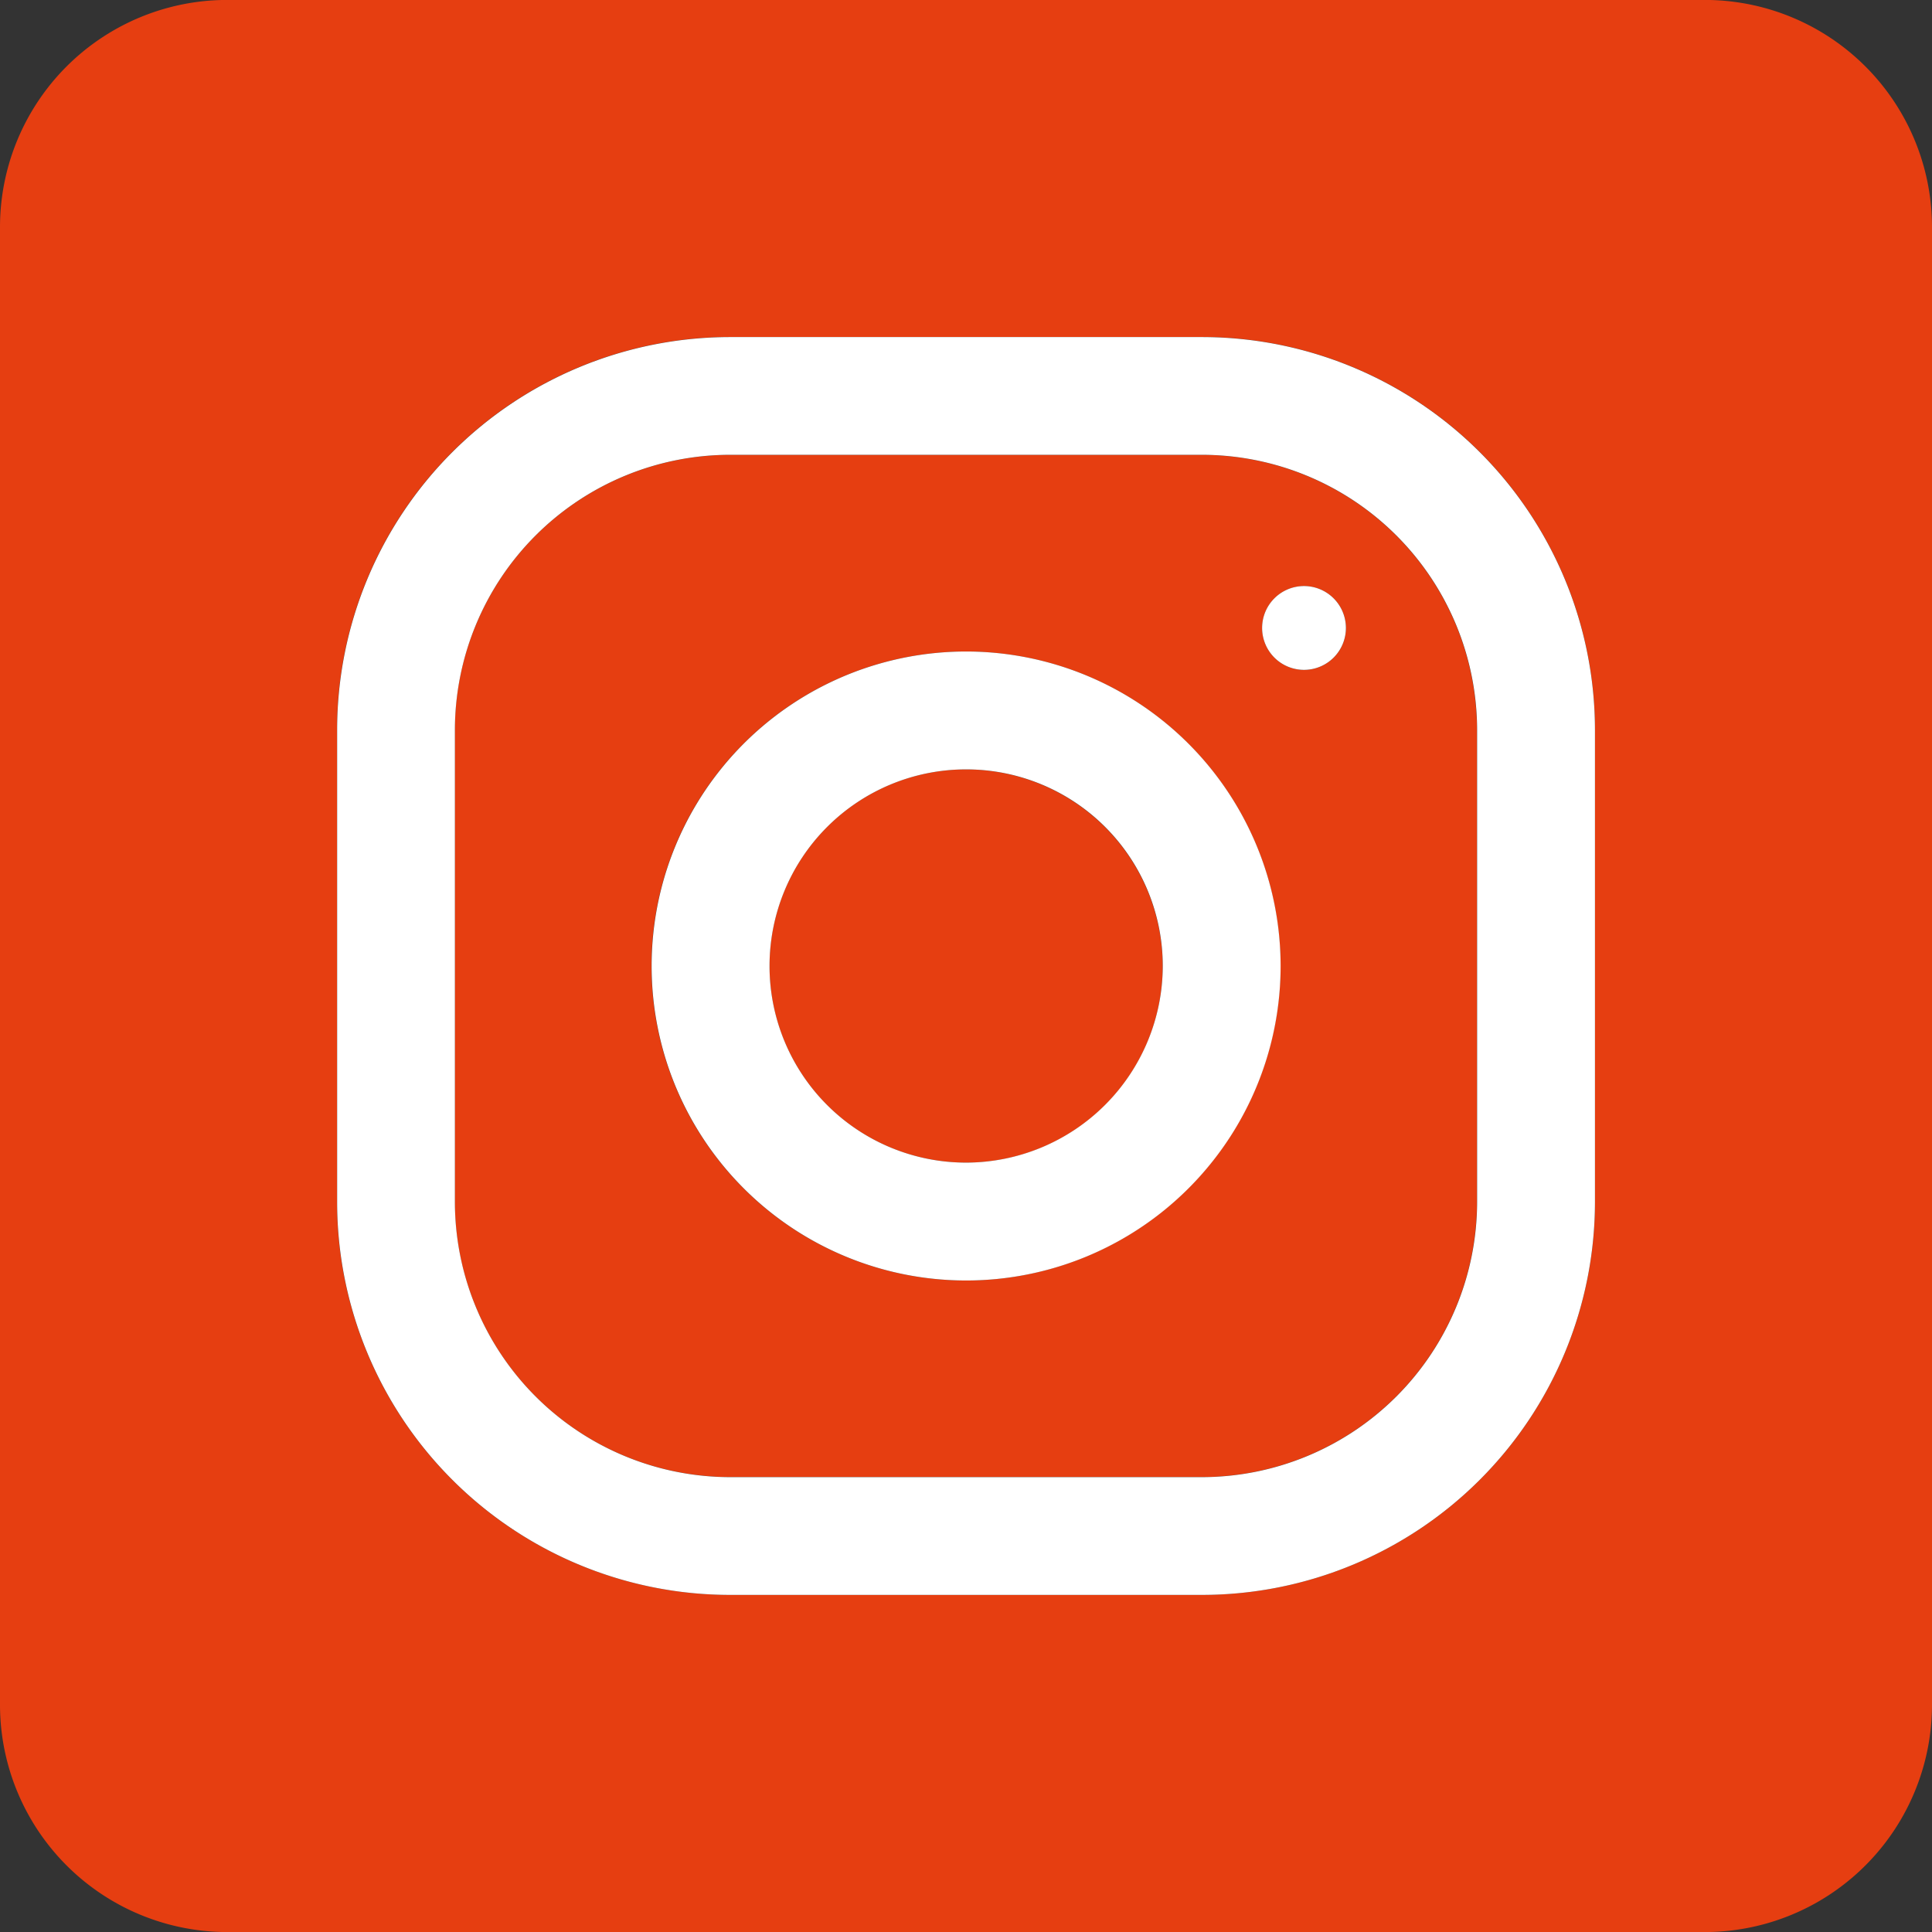 <svg id="icone-instagram" xmlns="http://www.w3.org/2000/svg" xmlns:xlink="http://www.w3.org/1999/xlink" width="65.474" height="65.479" viewBox="0 0 65.474 65.479">
  <rect x="0" y="0" width="65.474" height="65.479" fill="#333333" stroke="none"/>
  <defs>
    <clipPath id="clip-path">
      <rect id="Rectangle_453" data-name="Rectangle 453" width="65.474" height="65.478" fill="#e63e11"/>
    </clipPath>
  </defs>
  <g id="Groupe_266" data-name="Groupe 266" transform="translate(0 0)" clip-path="url(#clip-path)">
    <path id="Tracé_2137" data-name="Tracé 2137" d="M57.769,0H7.706A7.7,7.7,0,0,0,0,7.705V57.768a7.706,7.706,0,0,0,7.706,7.71H57.769a7.706,7.706,0,0,0,7.705-7.71V7.705A7.7,7.7,0,0,0,57.769,0M54.053,40.731A13.322,13.322,0,0,1,40.731,54.052H24.743A13.322,13.322,0,0,1,11.421,40.731V24.743A13.322,13.322,0,0,1,24.743,11.421H40.731A13.322,13.322,0,0,1,54.053,24.743Z" transform="translate(0 -0.002)" fill="#e63e11"/>
    <path id="Tracé_2138" data-name="Tracé 2138" d="M28.418,3.1H12.425A9.343,9.343,0,0,0,3.1,12.426V28.419a9.339,9.339,0,0,0,9.327,9.322H28.418a9.335,9.335,0,0,0,9.322-9.322V12.426A9.339,9.339,0,0,0,28.418,3.1M20.424,31.08A10.658,10.658,0,1,1,31.08,20.425,10.663,10.663,0,0,1,20.424,31.08M31.88,10.387A1.42,1.42,0,1,1,33.3,8.964a1.422,1.422,0,0,1-1.418,1.423" transform="translate(12.313 12.315)" fill="#e63e11"/>
    <path id="Tracé_2139" data-name="Tracé 2139" d="M11.907,5.242a6.663,6.663,0,1,0,6.666,6.666,6.676,6.676,0,0,0-6.666-6.666" transform="translate(20.83 20.832)" fill="#e63e11"/>
    <path id="Tracé_2140" data-name="Tracé 2140" d="M31.606,2.3H15.618A13.322,13.322,0,0,0,2.3,15.618V31.605A13.322,13.322,0,0,0,15.618,44.927H31.606A13.322,13.322,0,0,0,44.927,31.605V15.618A13.322,13.322,0,0,0,31.606,2.3m9.327,29.309a9.337,9.337,0,0,1-9.327,9.327H15.618a9.337,9.337,0,0,1-9.327-9.327V15.618A9.337,9.337,0,0,1,15.618,6.29H31.606a9.337,9.337,0,0,1,9.327,9.327Z" transform="translate(9.125 9.123)" fill="#fff"/>
    <path id="Tracé_2141" data-name="Tracé 2141" d="M15.1,4.439a10.658,10.658,0,1,0,10.66,10.655A10.663,10.663,0,0,0,15.1,4.439m0,17.321a6.663,6.663,0,1,1,6.666-6.666A6.676,6.676,0,0,1,15.1,21.76" transform="translate(17.639 17.64)" fill="#fff"/>
    <path id="Tracé_2142" data-name="Tracé 2142" d="M10.021,3.993a1.42,1.42,0,1,0,1.418,1.418,1.421,1.421,0,0,0-1.418-1.418" transform="translate(34.173 15.868)" fill="#fff"/>
  </g>
</svg>
